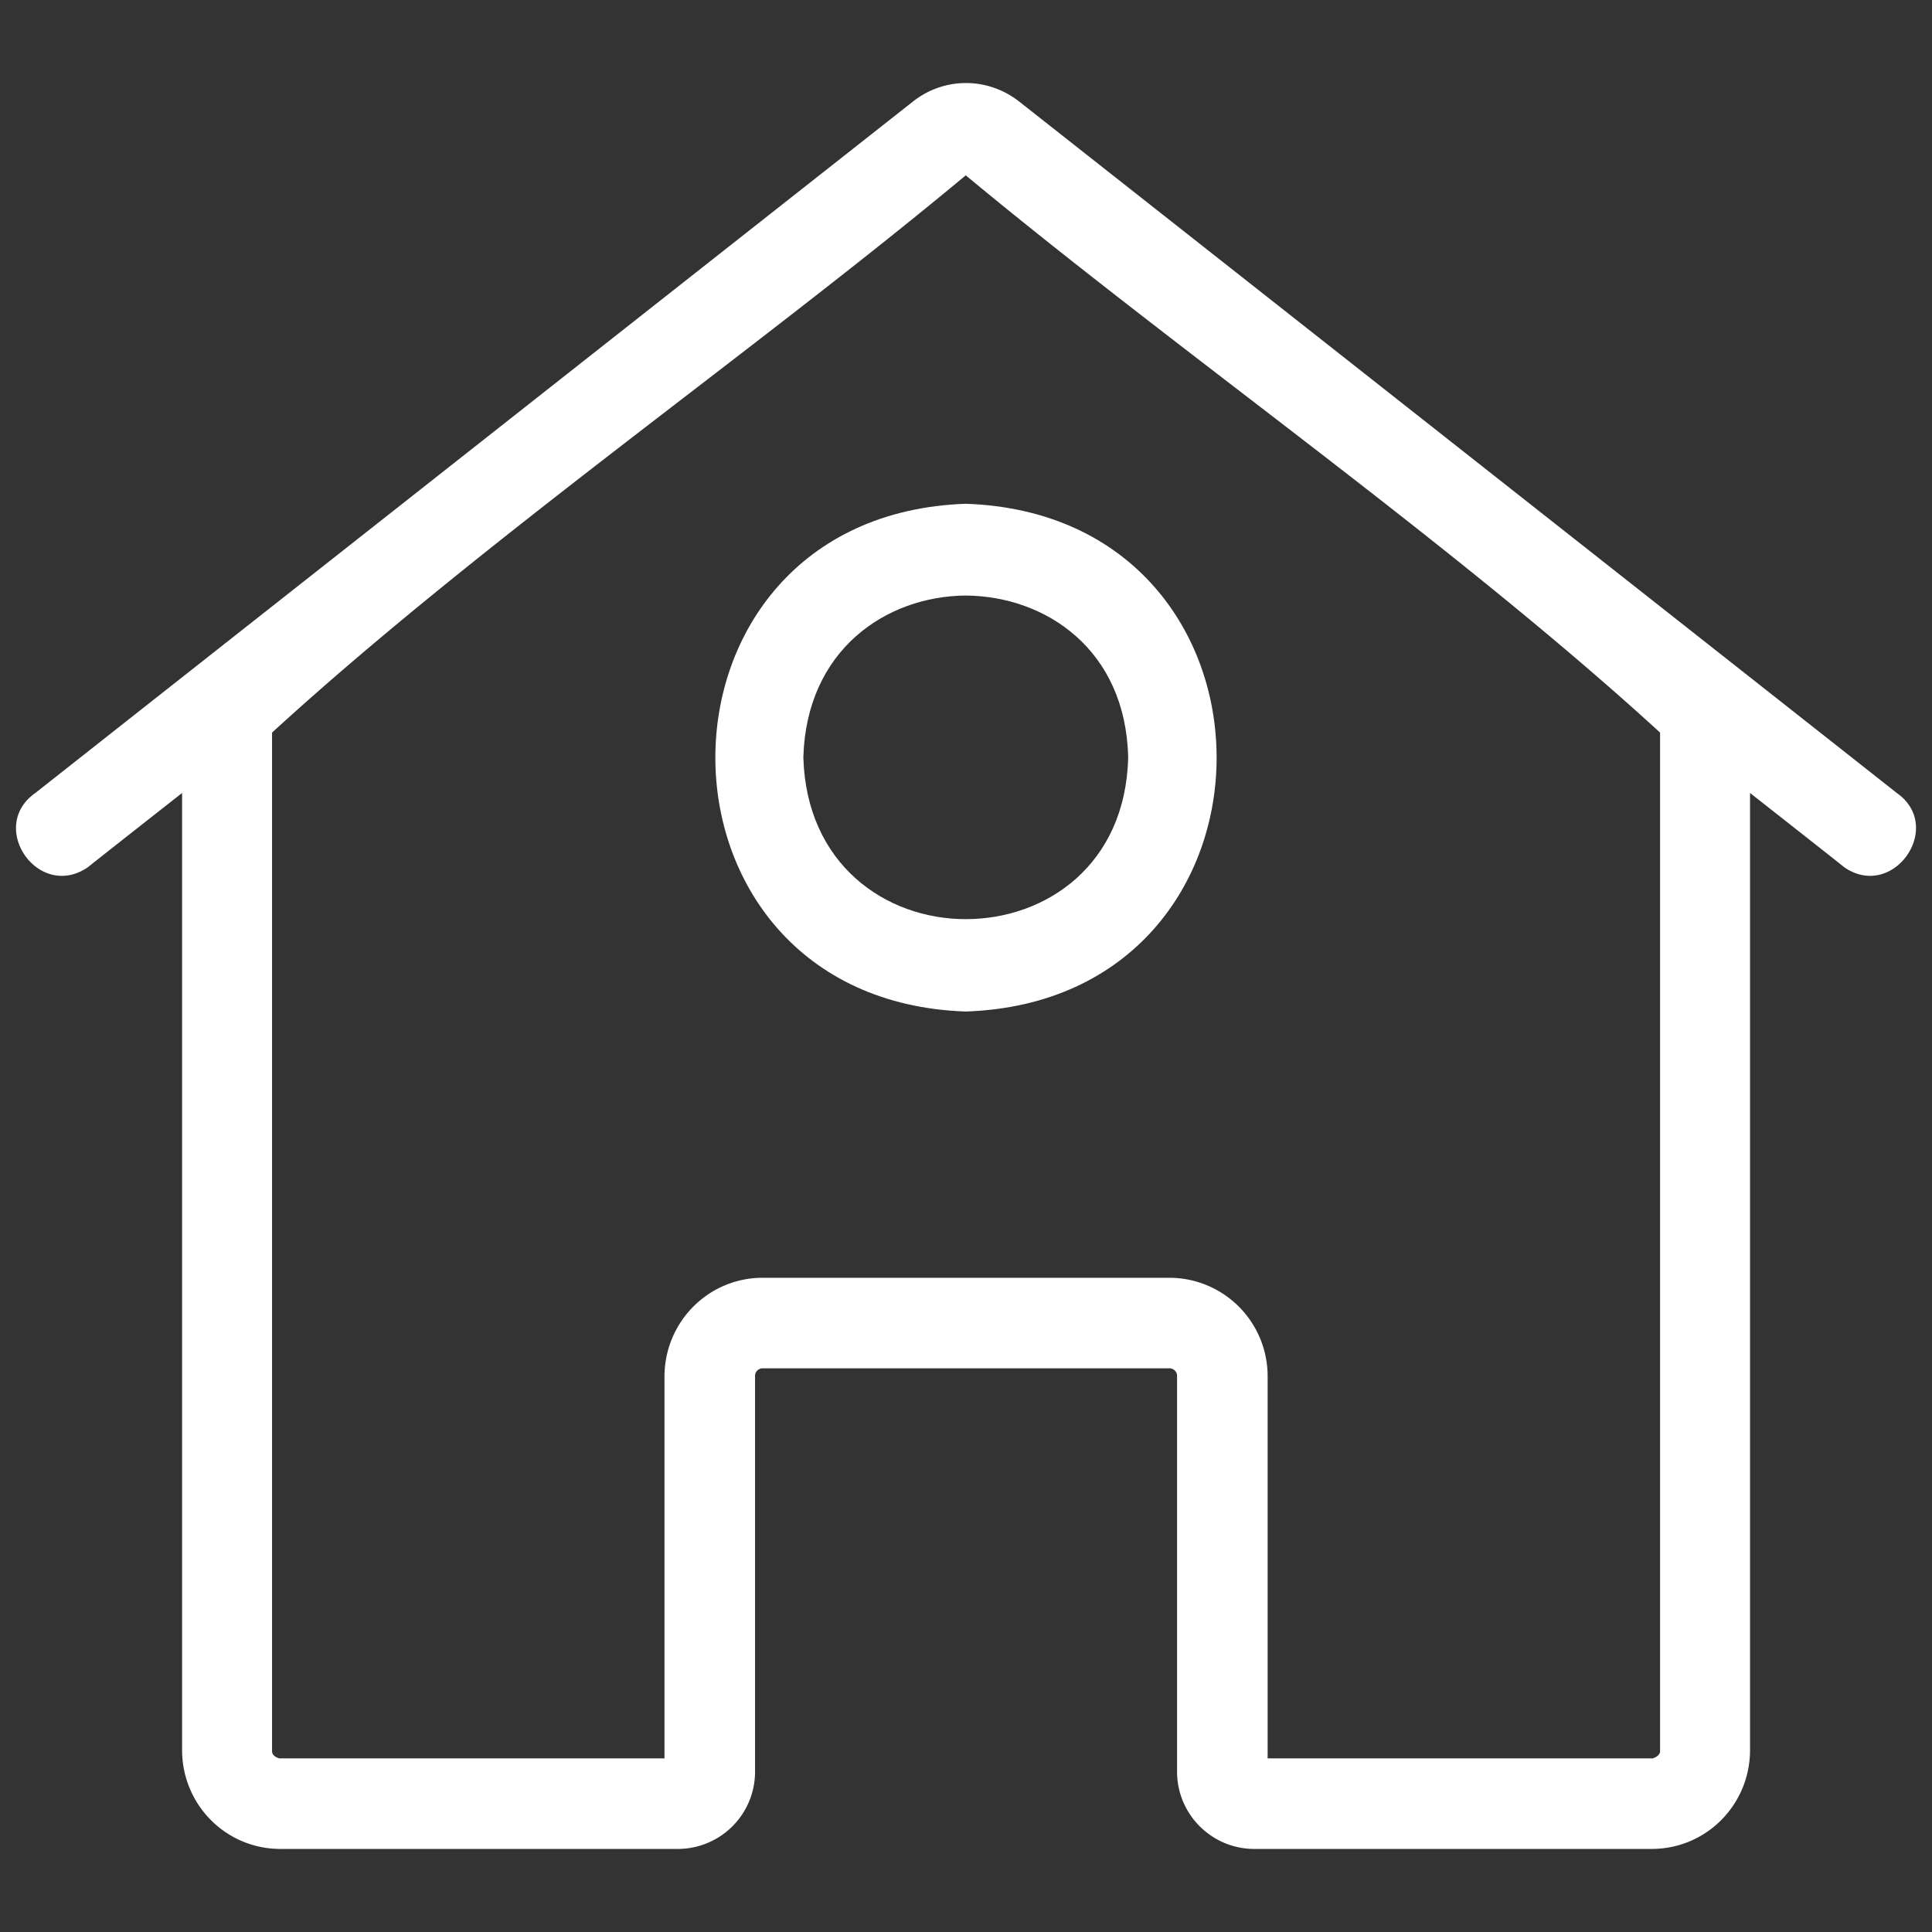 <svg enable-background="new 0 0 512 512" height="512" viewBox="0 0 32 32" width="512" xmlns="http://www.w3.org/2000/svg"><rect x="0" y="0" width="32" height="32" fill="#333333" stroke="none"/><g fill="#fff"><path d="m15.996 16.754c5.54-.19 5.54-8.22 0-8.41-5.53.19-5.53 8.22 0 8.41zm2.69-4.21c-.04 1.78-1.36 2.68-2.69 2.68-1.32 0-2.64-.9-2.69-2.68.05-1.78 1.37-2.67 2.69-2.68 1.33.01 2.65.9 2.69 2.68z"/><path d="m31.416 13.134c-1.57-1.24-14.52-11.44-14.52-11.44-.52-.42-1.26-.43-1.79 0 0 0-12.95 10.2-14.52 11.44-.8.56.05 1.79.87 1.23.02-.02 1.56-1.23 1.56-1.23v15.87c.01.89.72 1.61 1.61 1.62h6.62a1.28 1.28 0 0 0 1.26-1.26v-6.58c0-.06.05-.11.11-.12h6.77c.06.01.11.06.11.12v6.58c.01.69.57 1.25 1.26 1.26h6.62c.89-.01 1.6-.73 1.61-1.62v-15.87s1.54 1.21 1.56 1.23c.81.56 1.67-.67.87-1.23zm-3.92 15.87c0 .06-.06.1-.12.12h-6.38v-6.34a1.63 1.63 0 0 0 -1.61-1.62h-6.77c-.89.01-1.6.73-1.61 1.62v6.34h-6.38c-.07-.02-.12-.06-.12-.12v-16.87c3.44-3.15 7.96-6.29 11.49-9.23 3.54 2.94 8.06 6.08 11.5 9.23z"/></g></svg>